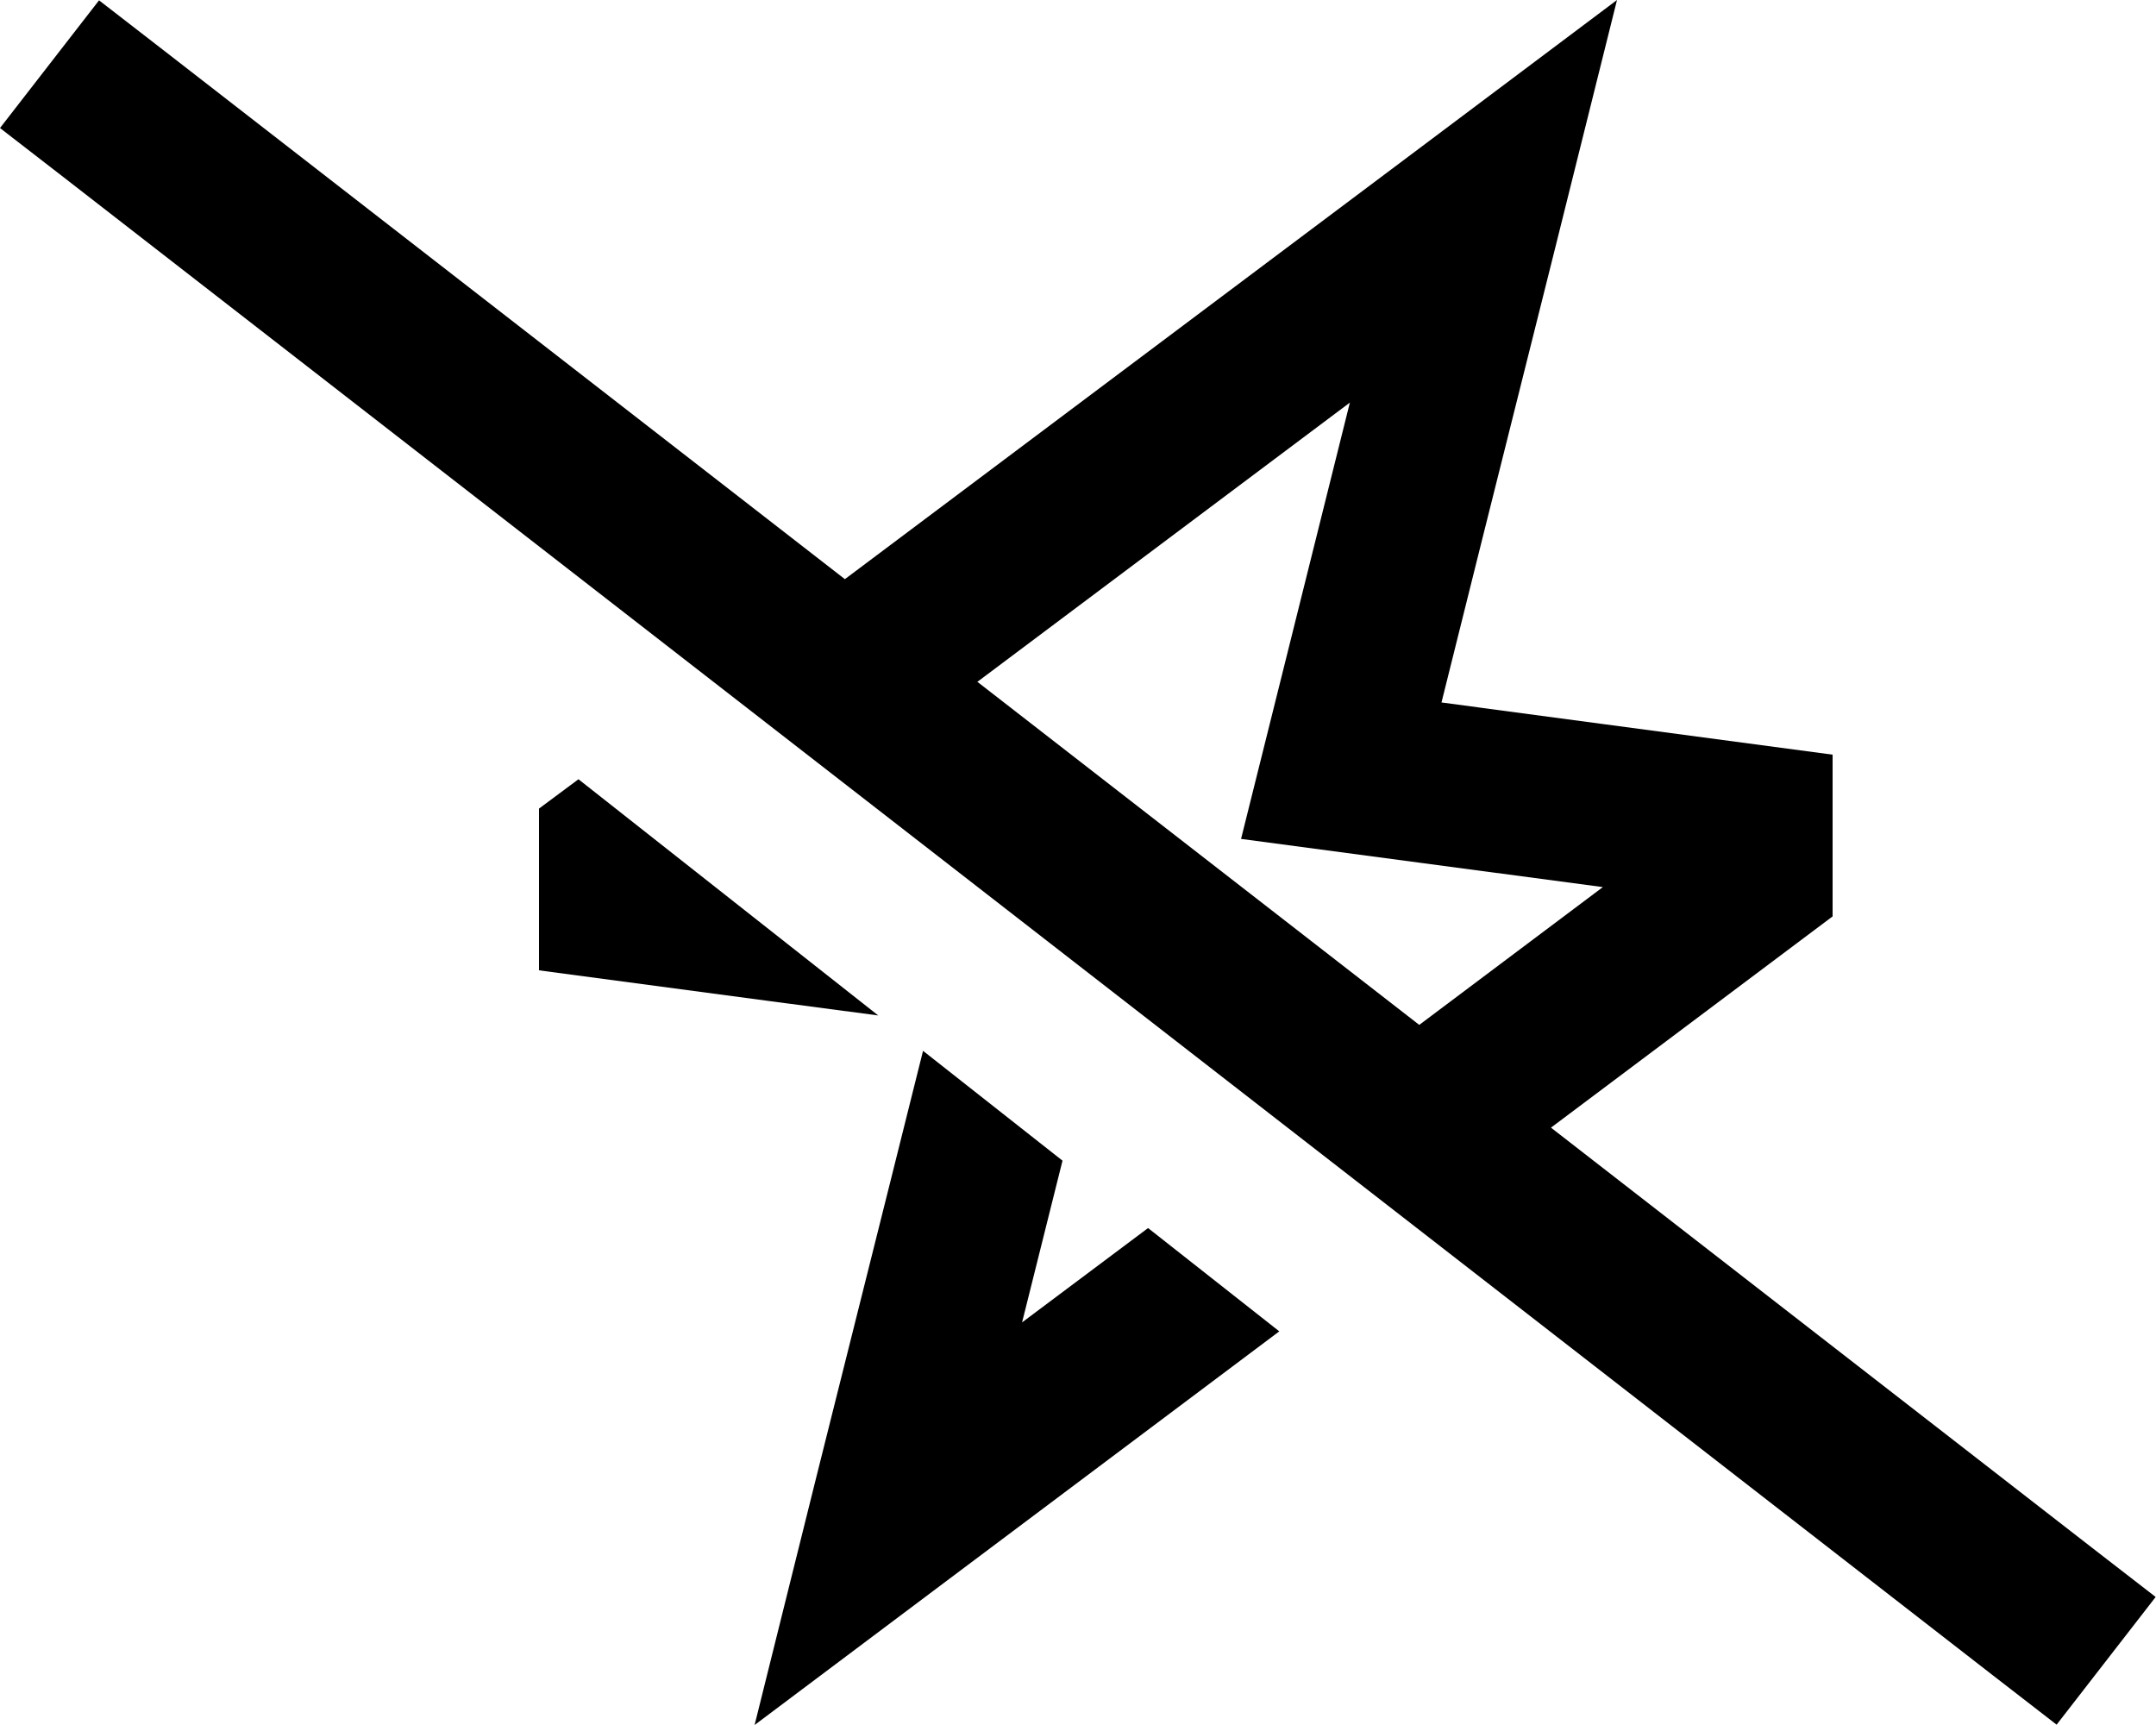 <svg xmlns="http://www.w3.org/2000/svg" viewBox="0 0 640 512"><!--! Font Awesome Pro 6.5.1 by @fontawesome - https://fontawesome.com License - https://fontawesome.com/license (Commercial License) Copyright 2023 Fonticons, Inc. --><path d="M460.4 334.7L544 272V224l-68.2-9.1-47.9-6.4 11.7-46.9 22-87.8L480 0 419.1 45.7 250.8 171.9 48.4 14.8 29.4 .1 0 38 19 52.7 591.5 497.2l19 14.7L639.9 474l-19-14.7L460.4 334.7zM290.1 202.4l110.6-82.9-19.3 77.4-13 52.1 53.3 7.1 54.1 7.2-54.5 40.9-131-101.7zm89.7 192.8l-39-30.7-37.4 28 12-48L274 311.9l-9.6 38.4-22 87.8L224 512l60.9-45.7 94.8-71.1zM171.7 231.3L160 240v48l68.2 9.1 32.5 4.3-89.1-70.2z"/></svg>